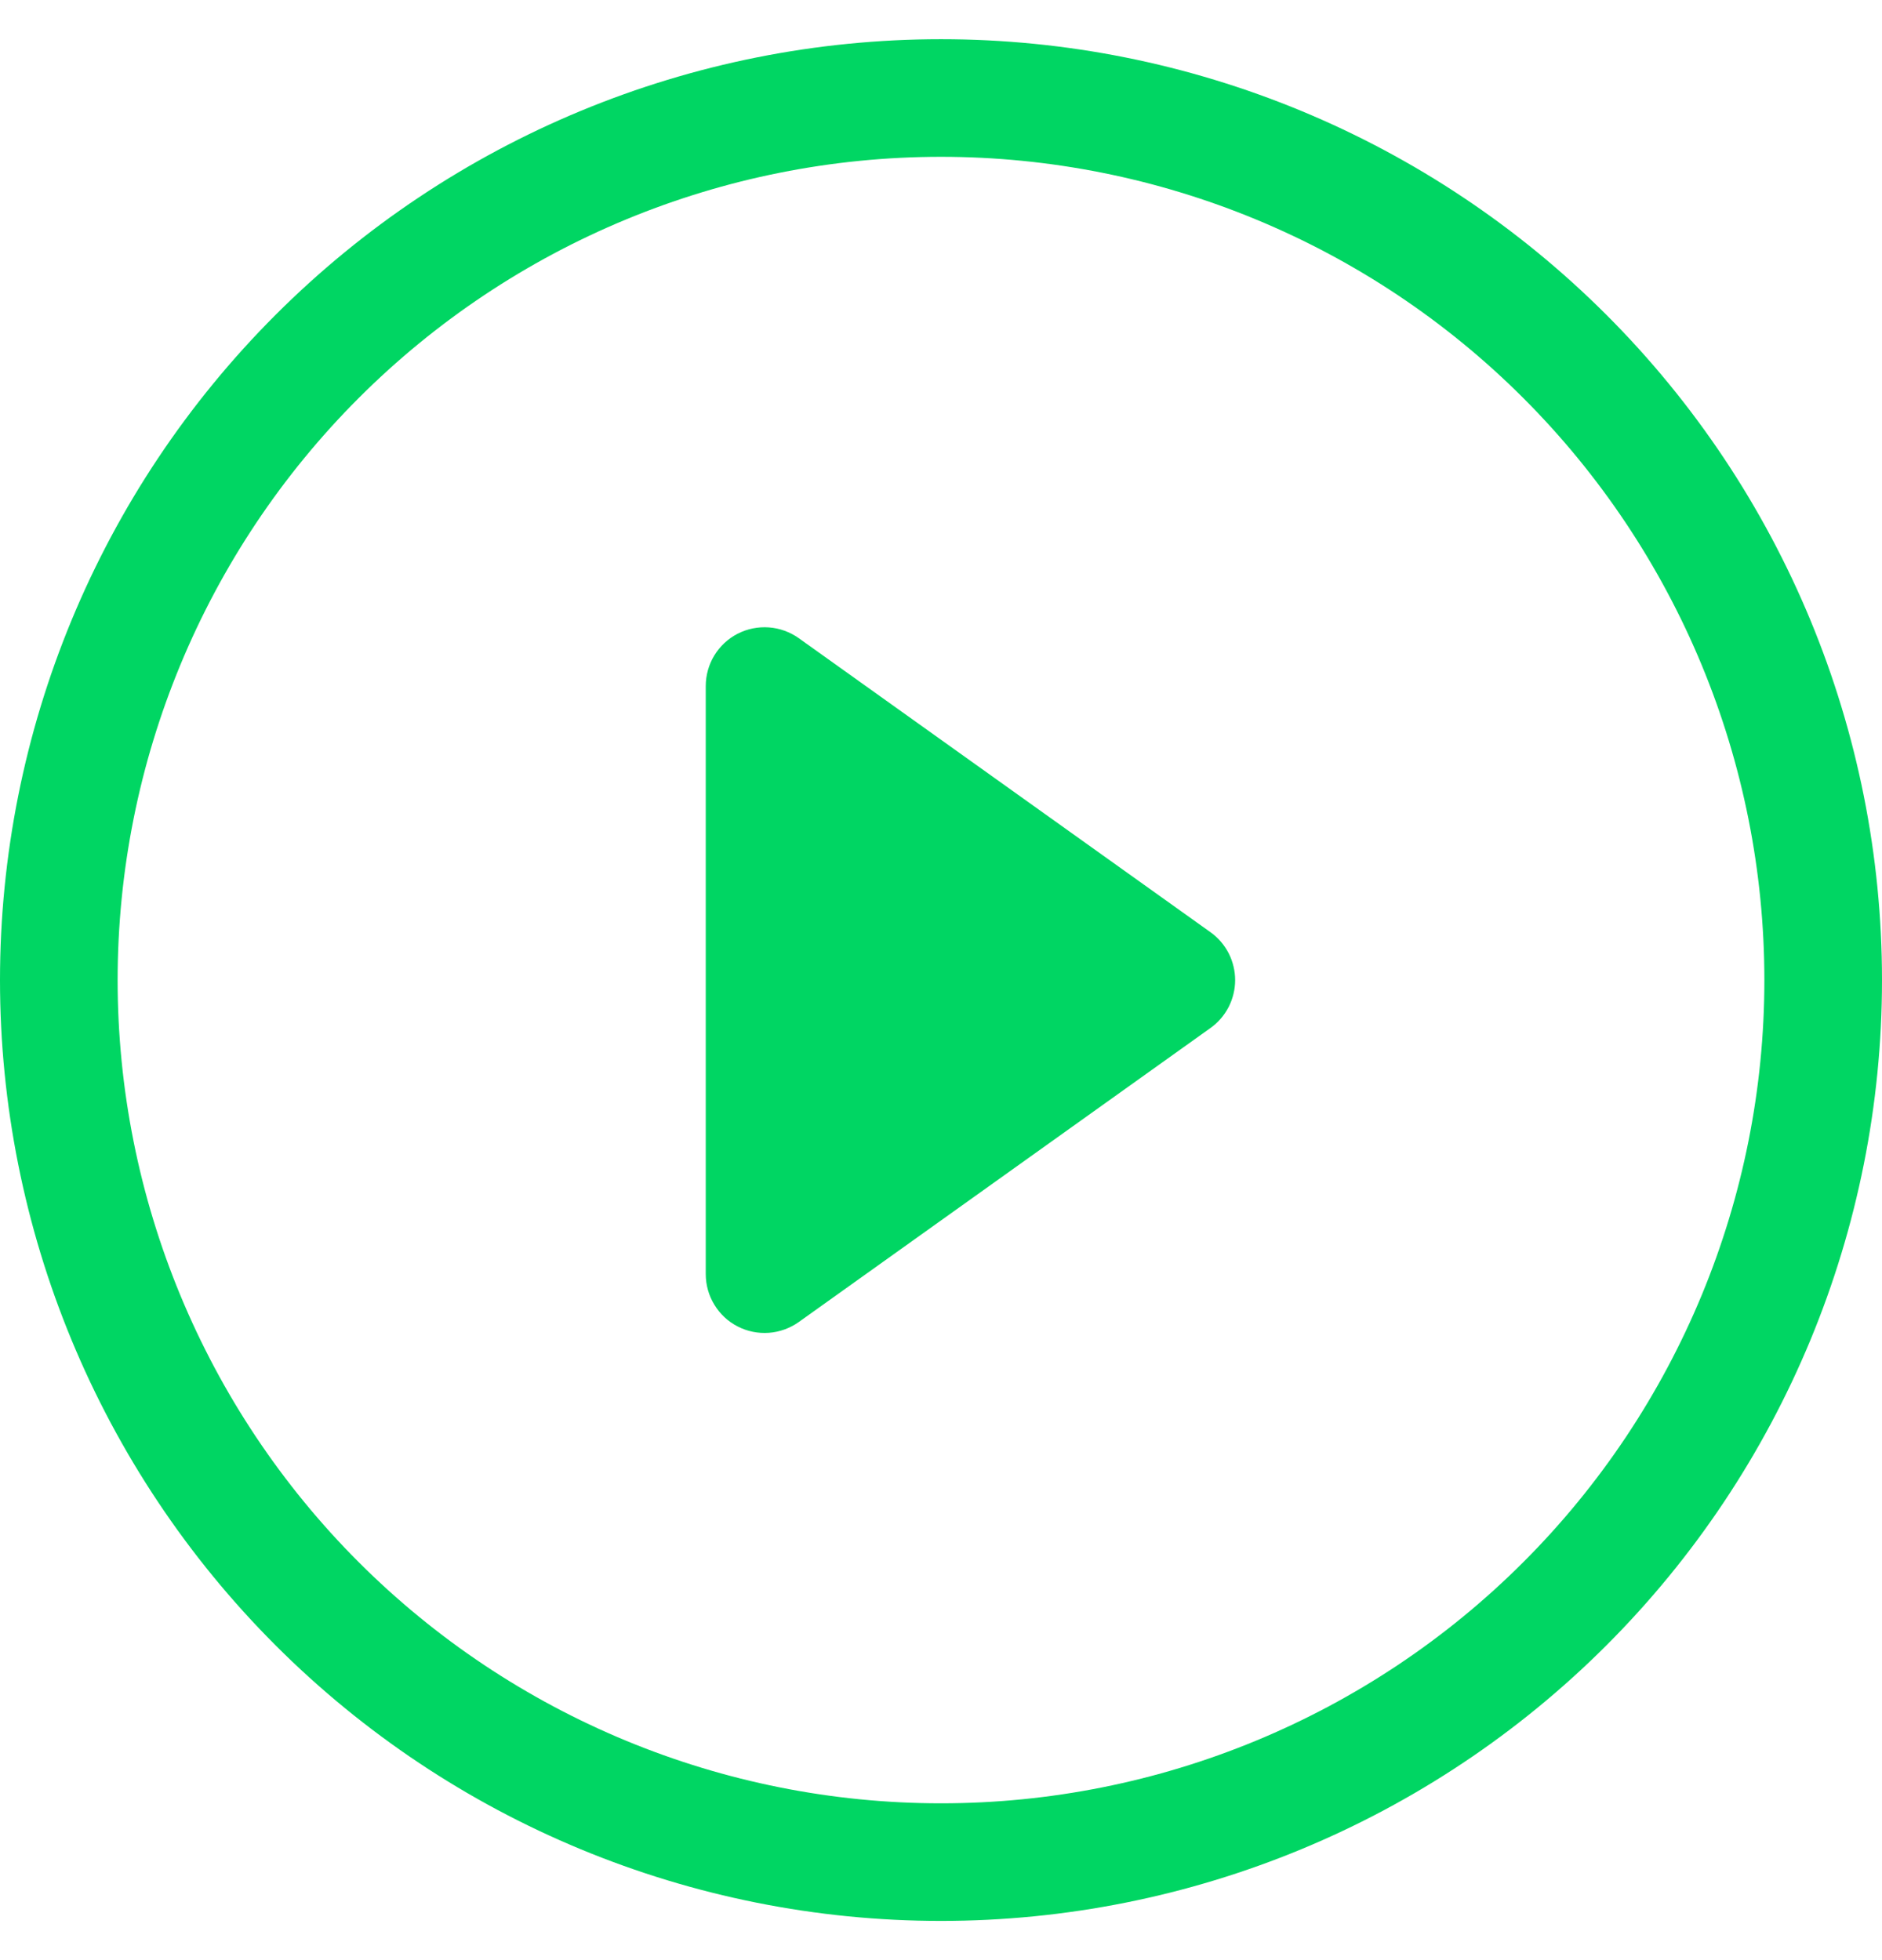<svg width="24" height="25" viewBox="0 0 24 25" fill="none" xmlns="http://www.w3.org/2000/svg">
<g clip-path="url(#clip0_397_5)">
<path d="M12 23C9.215 23 6.545 21.894 4.575 19.925C2.606 17.956 1.5 15.285 1.5 12.501C1.5 9.716 2.606 7.045 4.575 5.076C6.545 3.107 9.215 2 12 2C14.785 2 17.456 3.107 19.425 5.076C21.394 7.045 22.5 9.716 22.5 12.501C22.5 15.285 21.394 17.956 19.425 19.925C17.456 21.894 14.785 23 12 23ZM12 24.5C15.183 24.5 18.235 23.236 20.485 20.986C22.736 18.735 24 15.683 24 12.501C24 9.318 22.736 6.266 20.485 4.015C18.235 1.765 15.183 0.5 12 0.5C8.817 0.5 5.765 1.765 3.515 4.015C1.264 6.266 0 9.318 0 12.501C0 15.683 1.264 18.735 3.515 20.986C5.765 23.236 8.817 24.5 12 24.5Z" fill="#00D663"/>
<path d="M9.406 8.083C9.529 8.02 9.667 7.992 9.805 8.002C9.942 8.012 10.074 8.06 10.187 8.14L15.437 11.89C15.534 11.959 15.613 12.051 15.668 12.157C15.722 12.263 15.751 12.381 15.751 12.501C15.751 12.62 15.722 12.738 15.668 12.844C15.613 12.95 15.534 13.042 15.437 13.111L10.187 16.861C10.074 16.941 9.942 16.989 9.805 16.999C9.667 17.009 9.529 16.981 9.407 16.918C9.284 16.855 9.181 16.759 9.11 16.641C9.038 16.524 9 16.388 9 16.25V8.75C9 8.613 9.038 8.477 9.109 8.36C9.181 8.242 9.284 8.146 9.406 8.083Z" fill="#00D663"/>
</g>
<defs>
<clipPath id="clip0_397_5">
<rect width="24" height="24" fill="white" transform="translate(0 0.5)"/>
</clipPath>
</defs>
</svg>
